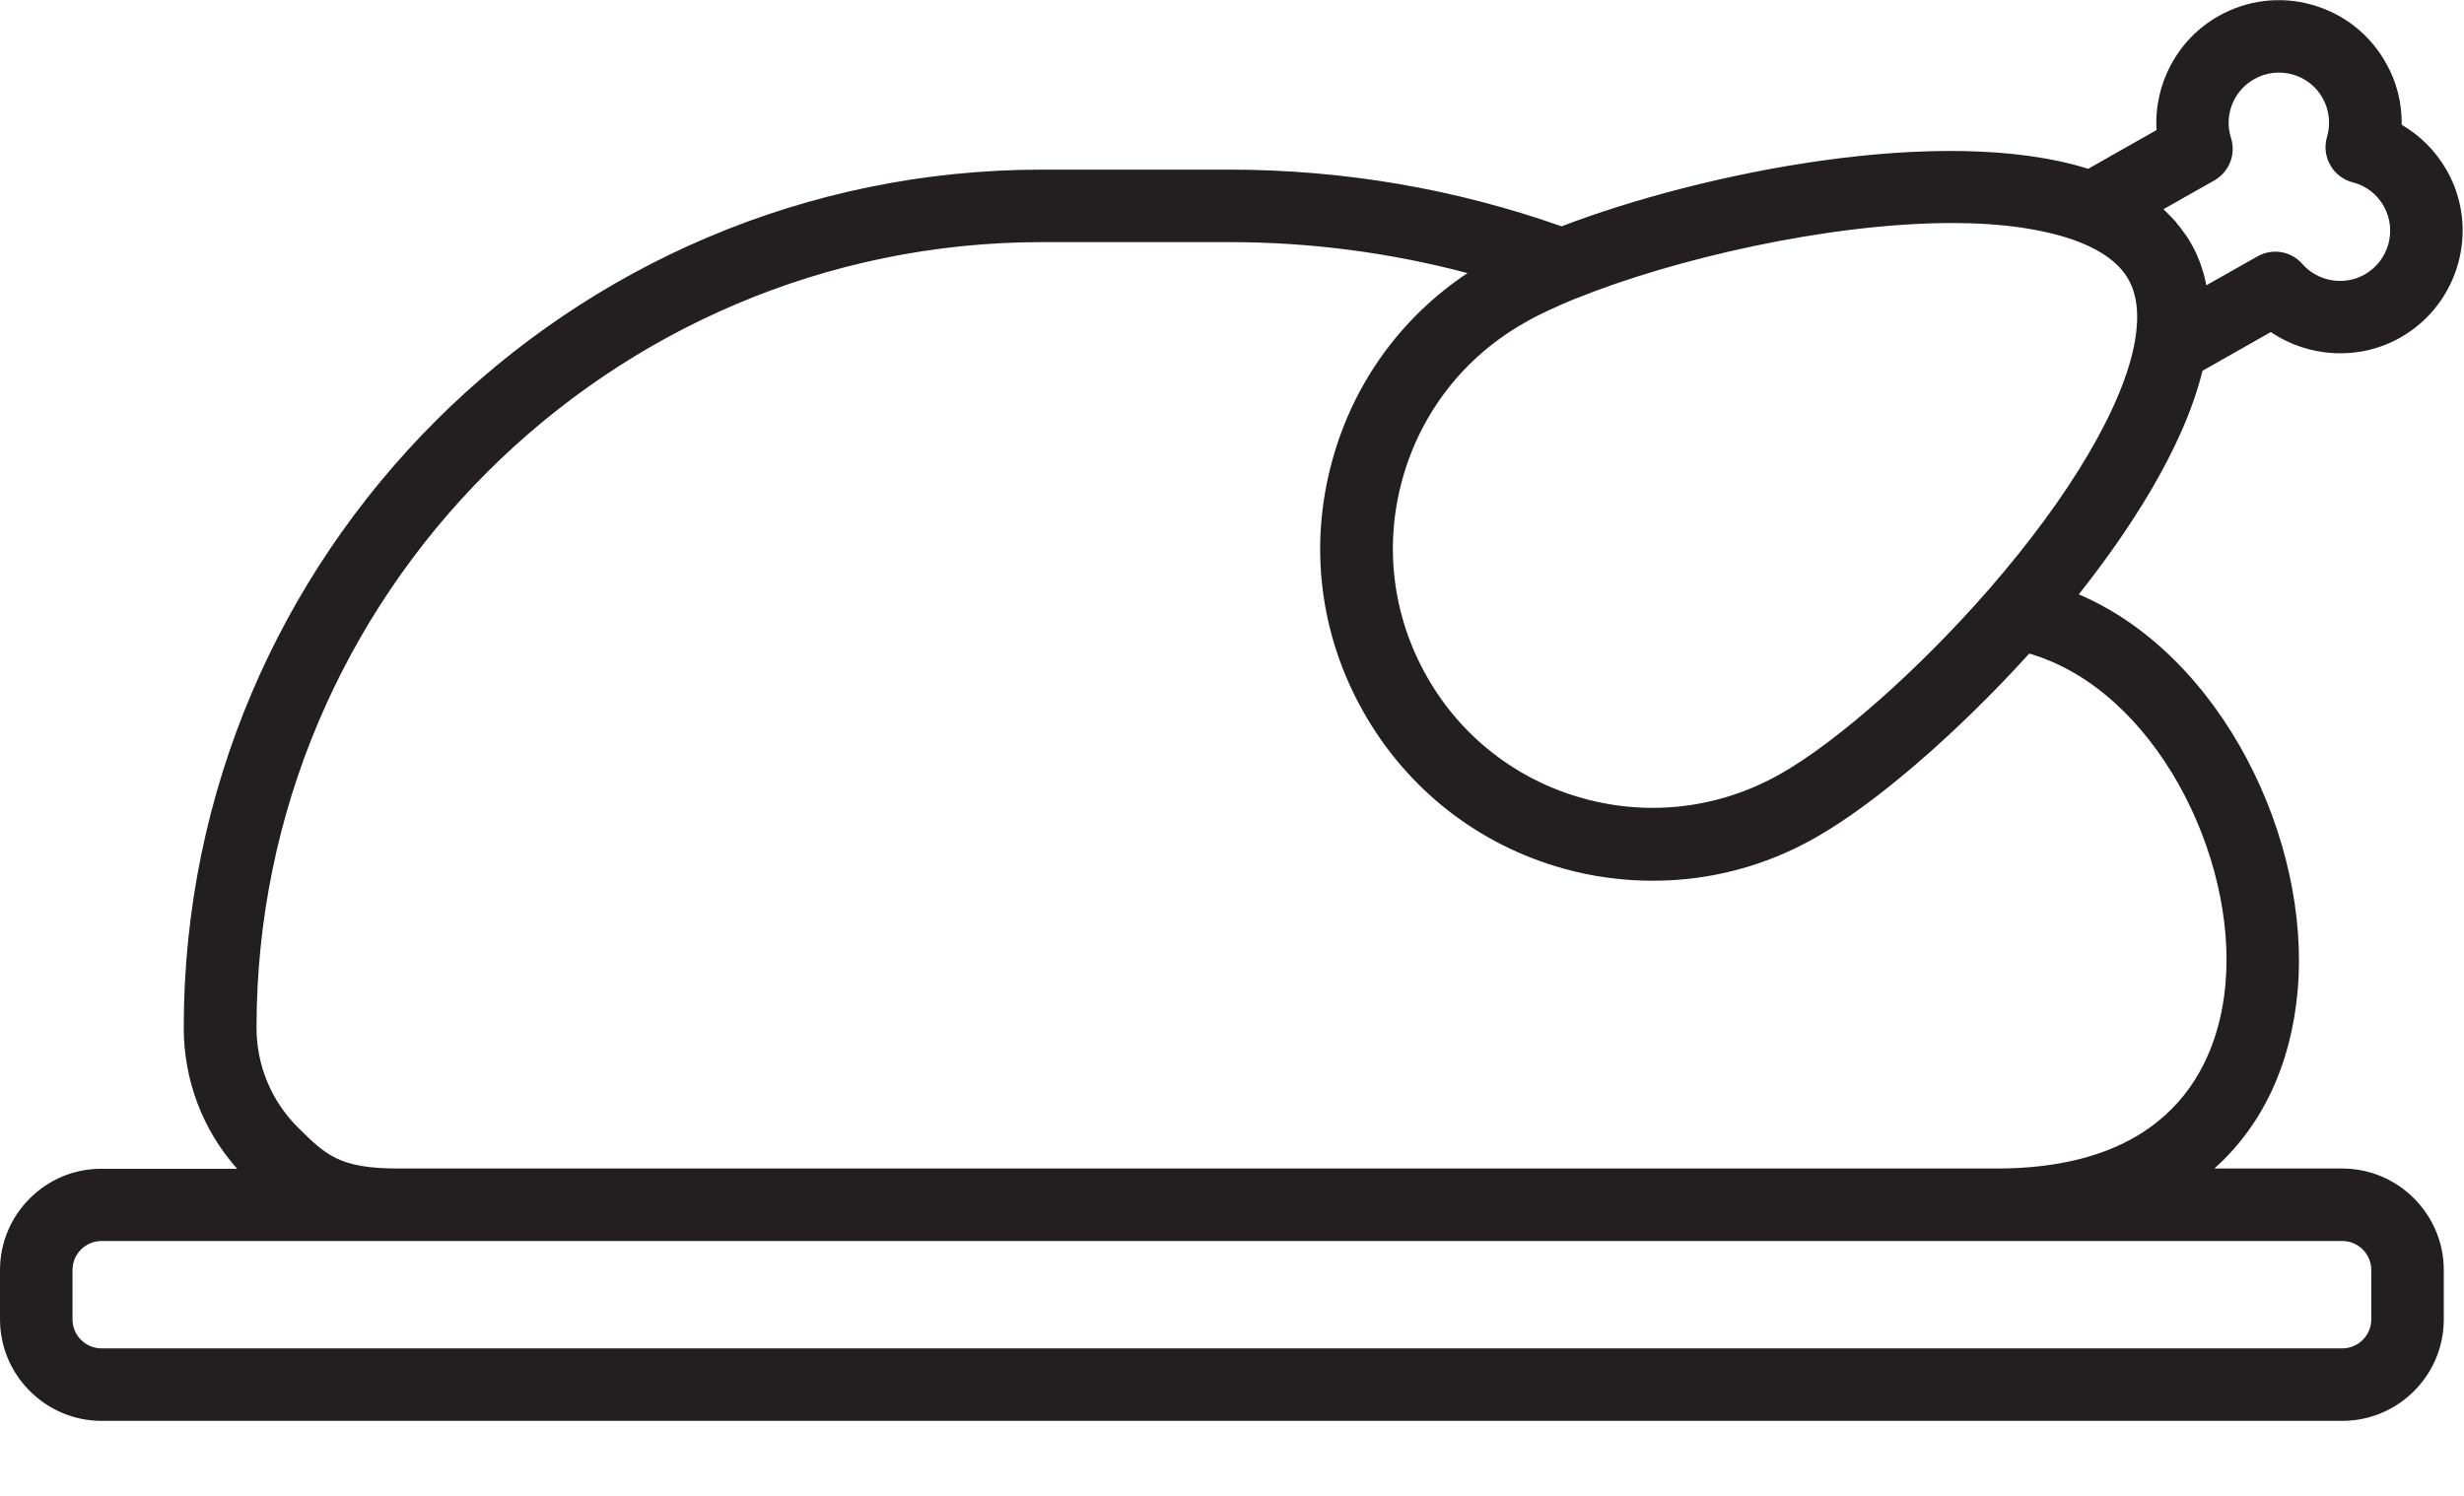 <svg xmlns="http://www.w3.org/2000/svg" xmlns:xlink="http://www.w3.org/1999/xlink" id="Layer_1" x="0px" y="0px" viewBox="0 0 94.65 57.47" style="enable-background:new 0 0 94.65 57.47;" xml:space="preserve"><style type="text/css">	.st0{fill:#231F20;}</style><g id="g18" transform="scale(1.063)">	<path id="path20" class="st0" d="M80.42,35.57c-0.22,2.49-1.59,6.66-8.27,6.66H14.38c-2.13,0-2.62-0.5-3.62-1.49  c-0.96-0.96-1.49-2.24-1.49-3.6c0-15.66,12.74-28.39,28.39-28.39h6.76c2.93,0,5.82,0.38,8.61,1.12c-2.39,1.59-4.11,3.96-4.88,6.75  c-0.86,3.09-0.46,6.32,1.12,9.11c1.58,2.79,4.14,4.8,7.23,5.66c1.07,0.3,2.15,0.44,3.23,0.44c2.04,0,4.06-0.52,5.88-1.56  c2.16-1.22,5.13-3.79,7.72-6.65C77.85,24.93,80.84,30.92,80.42,35.57L80.42,35.57z M84.64,44.85c0.58,0,1.05,0.47,1.05,1.05v1.78  c0,0.58-0.47,1.05-1.05,1.05H3.67c-0.58,0-1.05-0.47-1.05-1.05V45.9c0-0.58,0.47-1.05,1.05-1.05h10.71h57.77H84.64z M75.12,8.74  c0.87,0.34,1.47,0.79,1.79,1.35c0.32,0.56,0.4,1.31,0.24,2.23c-0.4,2.32-2.33,5.59-5.27,8.97c-2.52,2.89-5.49,5.52-7.56,6.69  c-2.18,1.23-4.71,1.54-7.12,0.87c-2.41-0.67-4.42-2.24-5.65-4.42c-1.23-2.18-1.54-4.71-0.87-7.12c0.67-2.41,2.24-4.42,4.42-5.65  c0.5-0.29,1.13-0.58,1.86-0.88l0.01,0c3.46-1.4,9.07-2.72,13.58-2.72C72.3,8.06,73.89,8.27,75.12,8.74L75.12,8.74z M80.02,6.52  c0.54-0.31,0.79-0.95,0.6-1.54c-0.26-0.81,0.09-1.7,0.84-2.12c0.42-0.24,0.91-0.3,1.38-0.17c0.47,0.13,0.85,0.43,1.09,0.85  c0.24,0.43,0.3,0.93,0.16,1.41c-0.1,0.34-0.06,0.71,0.12,1.02c0.17,0.31,0.47,0.53,0.81,0.62c0.48,0.12,0.88,0.43,1.12,0.86  c0.49,0.87,0.18,1.98-0.69,2.47c-0.74,0.42-1.69,0.26-2.25-0.38c-0.41-0.47-1.09-0.58-1.63-0.27l-1.84,1.04  c-0.01-0.03-0.02-0.06-0.02-0.1c-0.01-0.06-0.03-0.11-0.04-0.17c-0.02-0.09-0.05-0.19-0.08-0.28c-0.02-0.05-0.03-0.11-0.05-0.16  c-0.03-0.1-0.07-0.19-0.11-0.28c-0.02-0.05-0.03-0.09-0.05-0.13c-0.06-0.13-0.13-0.26-0.2-0.39c-0.07-0.13-0.15-0.25-0.24-0.37  c-0.03-0.04-0.06-0.07-0.08-0.11c-0.06-0.08-0.12-0.16-0.19-0.24C78.65,8.04,78.61,8,78.57,7.96c-0.06-0.07-0.13-0.14-0.2-0.21  c-0.04-0.04-0.08-0.08-0.12-0.12c-0.02-0.02-0.05-0.05-0.07-0.07L80.02,6.52z M82.06,12c1.37,0.93,3.2,1.04,4.68,0.2c0,0,0,0,0,0  c2.13-1.21,2.88-3.92,1.68-6.04c-0.4-0.7-0.96-1.26-1.63-1.65c0.01-0.78-0.18-1.56-0.58-2.25c-0.58-1.03-1.53-1.77-2.67-2.09  c-1.14-0.32-2.34-0.17-3.37,0.41c-1.49,0.84-2.34,2.46-2.24,4.12l-2.47,1.4c-5.23-1.64-13.97,0.14-19.03,2.08  c-3.85-1.36-7.89-2.05-12.02-2.05h-6.76c-17.1,0-31.01,13.91-31.01,31.01c0,1.9,0.68,3.69,1.93,5.1H3.67C1.65,42.23,0,43.88,0,45.9  v1.78c0,2.02,1.65,3.67,3.67,3.67h80.97c2.02,0,3.67-1.64,3.67-3.67V45.9c0-2.02-1.65-3.67-3.67-3.67h-4.62  c1.72-1.54,2.77-3.73,3.01-6.43c0.48-5.43-2.73-12.11-7.91-14.32c1.72-2.17,3.77-5.21,4.47-8.08L82.06,12"></path></g></svg>